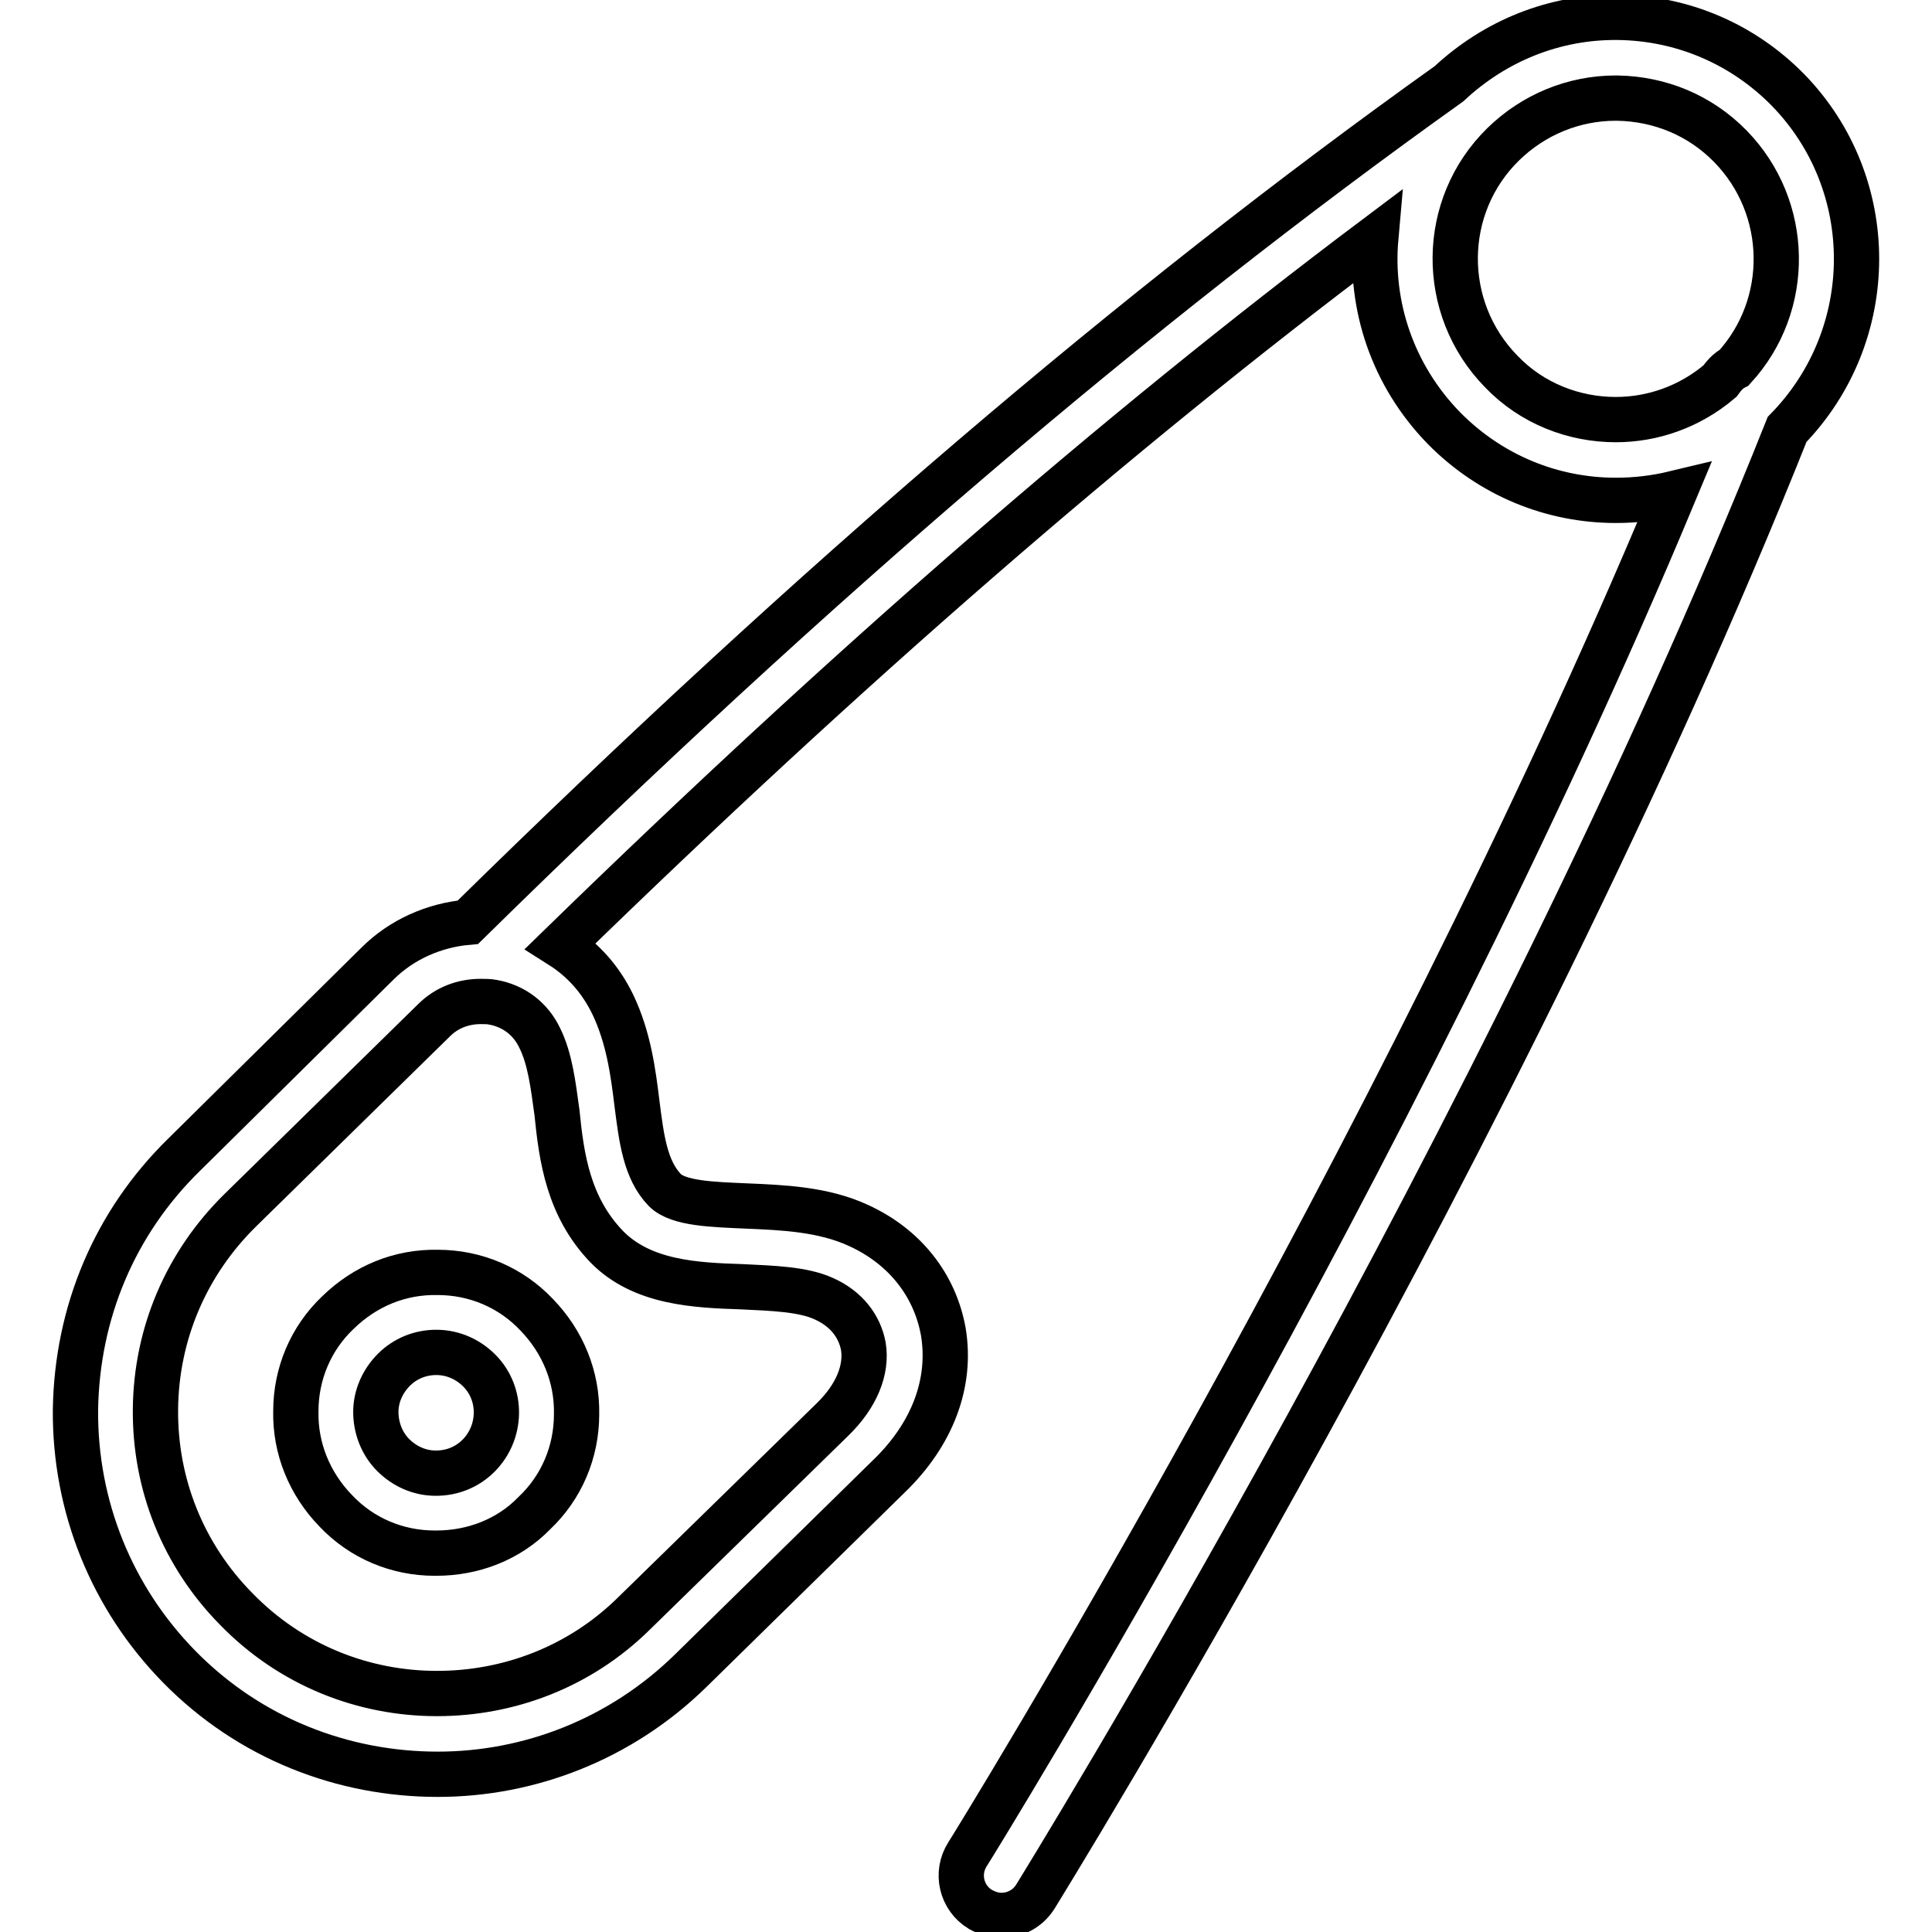 <?xml version="1.0" encoding="utf-8"?>
<!-- Svg Vector Icons : http://www.onlinewebfonts.com/icon -->
<!DOCTYPE svg PUBLIC "-//W3C//DTD SVG 1.1//EN" "http://www.w3.org/Graphics/SVG/1.1/DTD/svg11.dtd">
<svg version="1.1" xmlns="http://www.w3.org/2000/svg" xmlns:xlink="http://www.w3.org/1999/xlink" x="0px" y="0px" viewBox="0 0 256 256" enable-background="new 0 0 256 256" xml:space="preserve">
<g> <path stroke-width="6" fill-opacity="0" stroke="#000000"  d="M57.8,205.8h-0.2c-5,0-9.7-2-13.1-5.6c-3.5-3.6-5.4-8.3-5.3-13.2c0-5,2-9.7,5.6-13.1 c3.6-3.5,8.2-5.4,13.2-5.3c5,0,9.7,2,13.1,5.6c3.5,3.6,5.4,8.3,5.3,13.2c0,5-2,9.7-5.6,13.1C67.4,204,62.7,205.8,57.8,205.8z  M57.8,179.2c-2.1,0-4.1,0.8-5.6,2.3c-1.5,1.5-2.4,3.5-2.4,5.6s0.8,4.2,2.3,5.7c1.5,1.5,3.5,2.4,5.6,2.4h0.1c2.1,0,4.1-0.8,5.6-2.3 c3.1-3.1,3.2-8.2,0.1-11.3C62,180.1,60,179.2,57.8,179.2L57.8,179.2z"/> <path stroke-width="6" fill-opacity="0" stroke="#000000"  d="M236.9,11.9c-6-6.1-14-9.5-22.5-9.6c-8.4-0.1-16.3,3.1-22.4,8.8c-41.5,29.6-84.1,66-130,111.1 c-4.5,0.4-8.8,2.3-12,5.5L24.4,153c-9.2,9-14.2,20.9-14.4,33.8c-0.1,12.8,4.8,24.9,13.7,34c9.4,9.6,21.8,14.3,34.3,14.3 c12.1,0,24.2-4.6,33.5-13.7l26.3-25.8c5.8-5.6,8.3-12.4,7.2-19.1c-1.1-6.2-5.1-11.3-11.2-14.1c-4.7-2.2-10.2-2.4-14.9-2.6 c-4.4-0.2-9-0.3-10.8-2.1c-2.6-2.7-3.1-6.8-3.7-11.5c-0.5-4.1-1.1-8.7-3.2-13.1c-1.6-3.3-3.9-5.9-6.9-7.8 c37.9-36.9,73.4-67.8,108-93.8c-0.8,9,2.2,18.2,9,25.2c6.3,6.4,14.5,9.6,22.8,9.6c2.6,0,5.2-0.3,7.7-0.9 c-37.3,89.4-93,179.4-93.6,180.3c-1.6,2.5-0.8,5.8,1.7,7.3c0.9,0.5,1.8,0.8,2.8,0.8c1.8,0,3.5-0.9,4.5-2.5 c0.6-1,62.1-100.3,99.6-194.4C249,44.4,249.1,24.4,236.9,11.9L236.9,11.9z M80.4,165.2c4.7,4.8,11.8,5.1,17.9,5.3 c4,0.2,8.1,0.3,10.9,1.6c2.9,1.3,4.7,3.6,5.2,6.3c0.5,3.1-0.9,6.6-4.1,9.7L84,213.8c-7.2,7.1-16.6,10.6-26.1,10.6 c-9.7,0-19.3-3.7-26.6-11.2c-7-7.1-10.8-16.5-10.7-26.5c0.1-10,4.1-19.3,11.2-26.3l25.7-25.2c1.7-1.7,3.9-2.5,6.2-2.5 c0.5,0,1.1,0,1.6,0.1c2.8,0.5,5,2.2,6.2,4.7c1.4,2.8,1.8,6.3,2.3,9.9C74.4,153.4,75.3,159.9,80.4,165.2L80.4,165.2z M229.8,48.7 c-0.8,0.4-1.4,1.1-1.9,1.8c-4,3.4-8.9,5.1-13.8,5.1c-5.5,0-11.1-2.1-15.2-6.4c-8.2-8.4-8.1-21.9,0.3-30.1c4-3.9,9.3-6.1,14.9-6.1 h0.2c5.7,0.1,11,2.3,15,6.4C237.2,27.5,237.4,40.4,229.8,48.7L229.8,48.7z"/></g>
</svg>